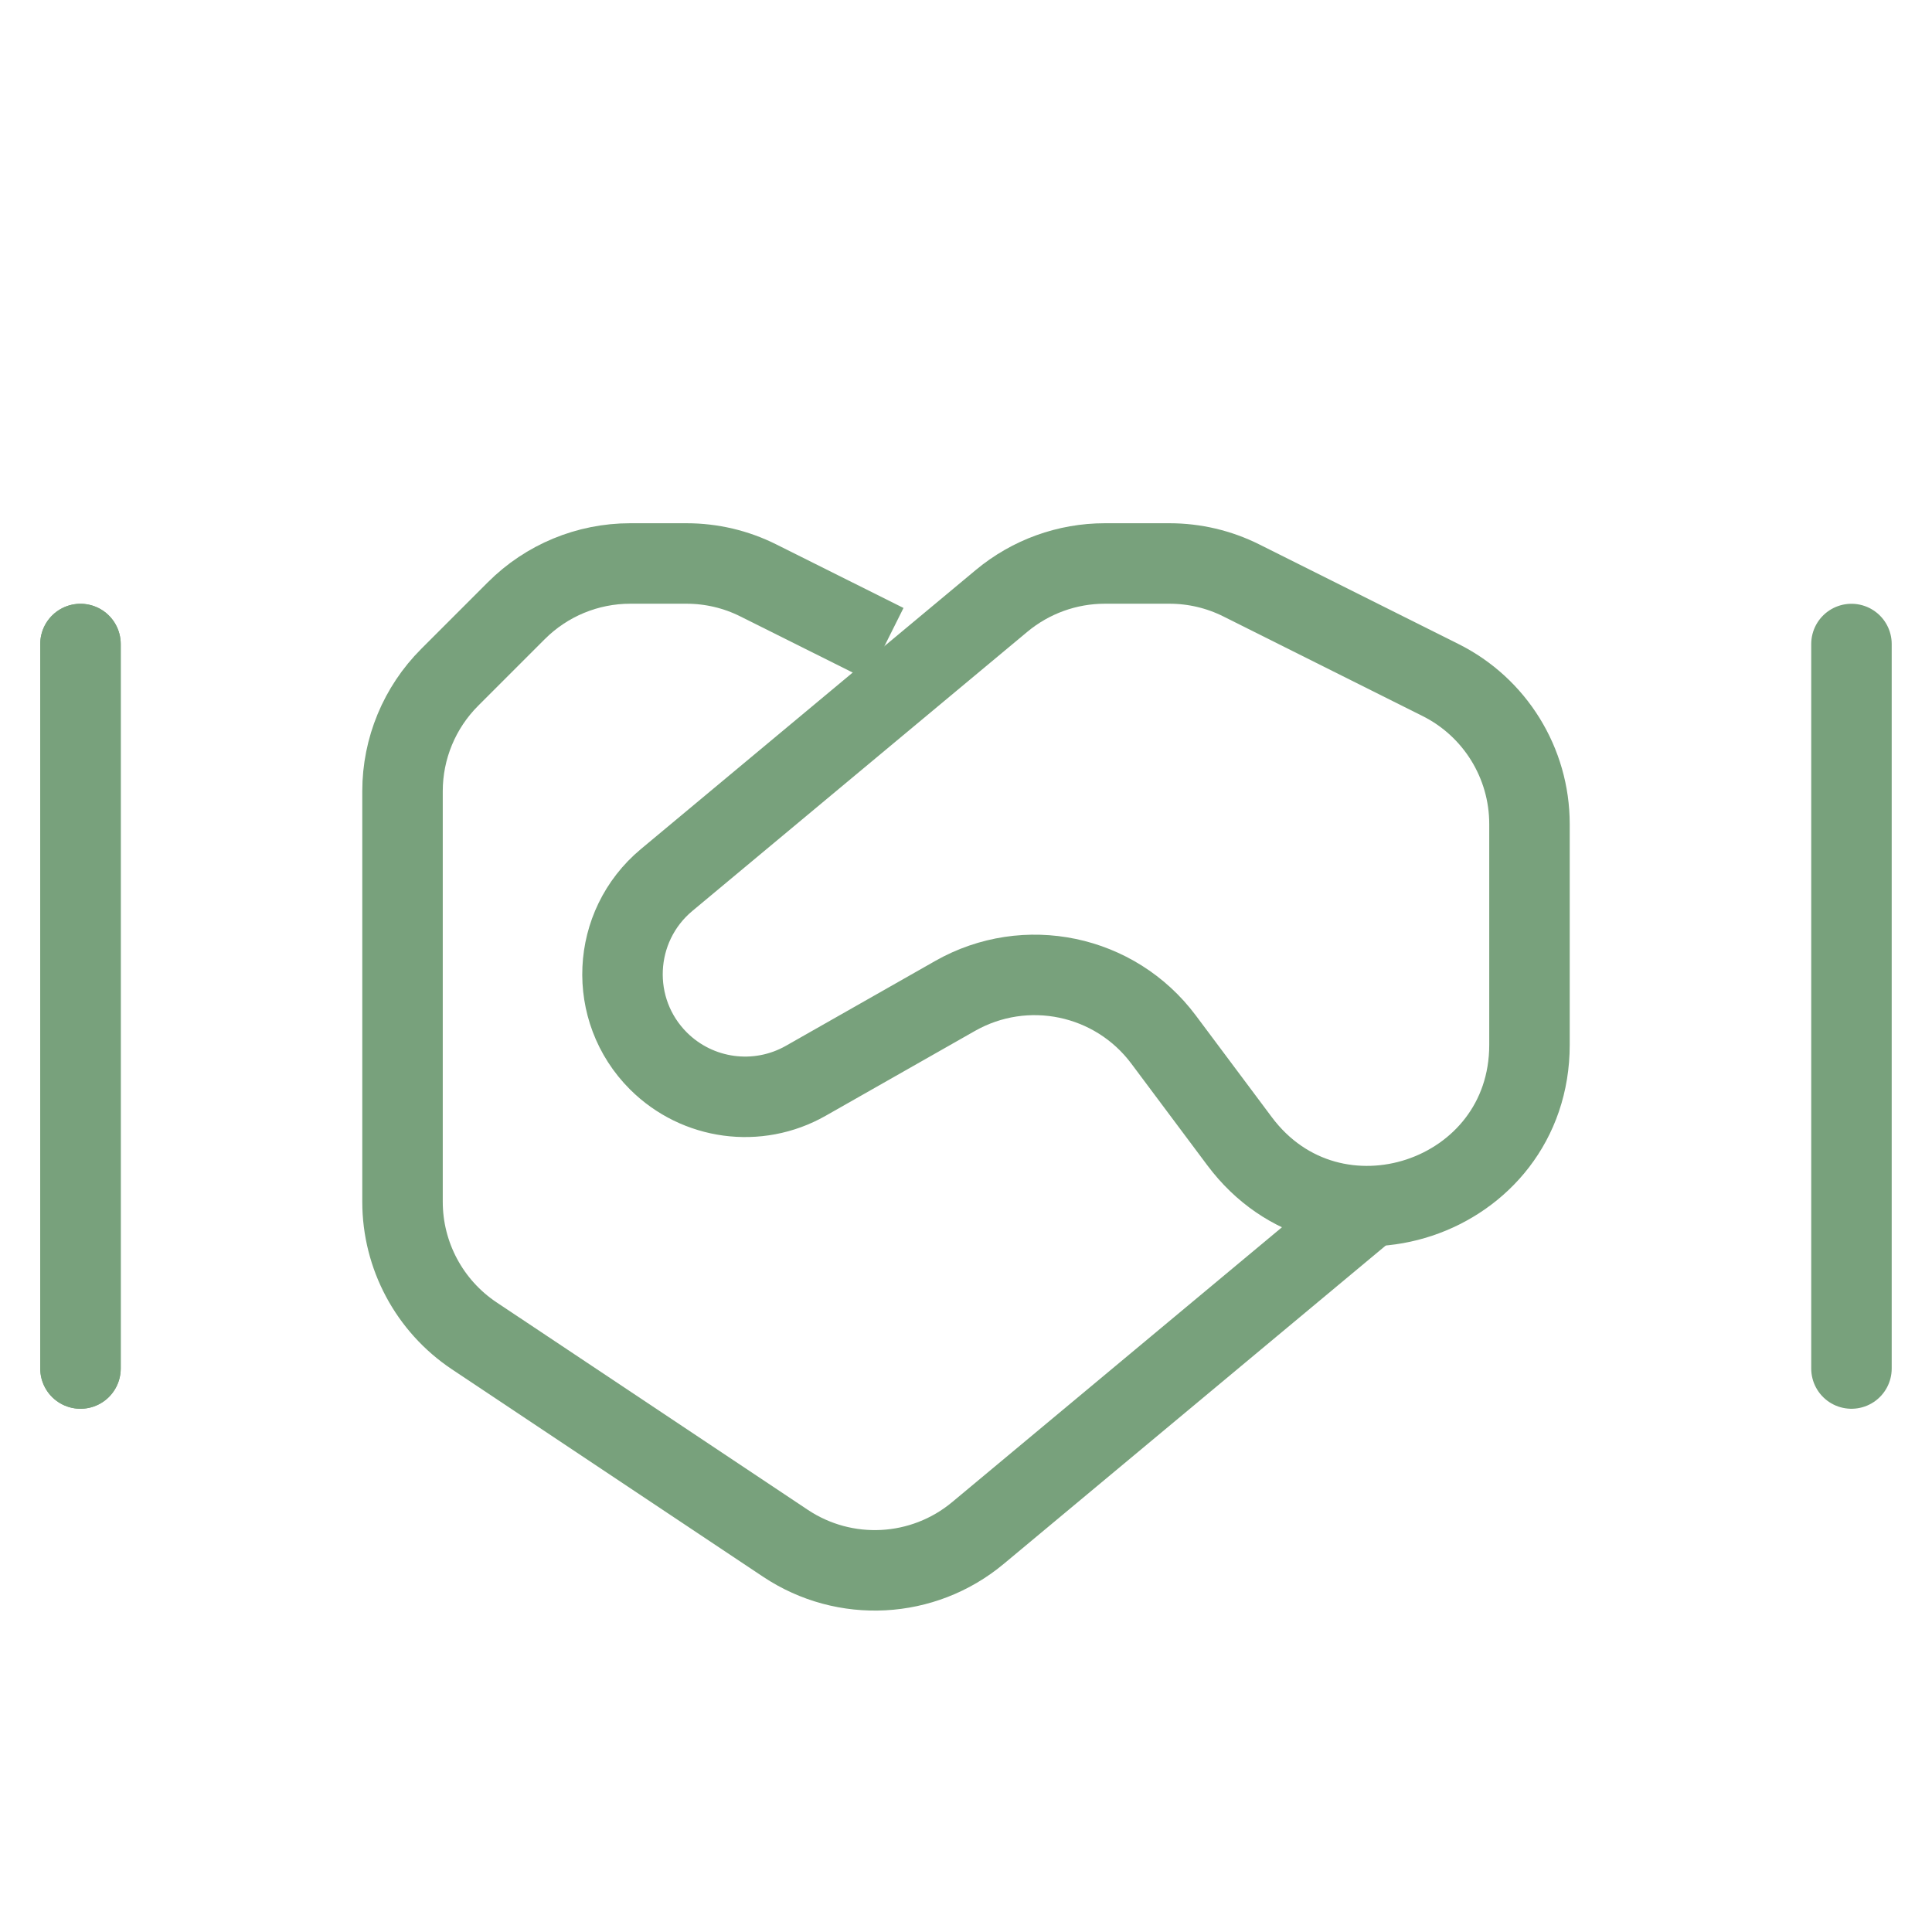<svg width="32" height="32" viewBox="0 0 32 32" fill="none" xmlns="http://www.w3.org/2000/svg">
<path d="M14.667 10.666L12.563 9.615C12.193 9.429 11.785 9.333 11.371 9.333H10.438C9.731 9.333 9.053 9.614 8.553 10.114L7.448 11.219C6.948 11.719 6.667 12.397 6.667 13.104L6.667 19.906C6.667 20.797 7.113 21.63 7.854 22.125L13.01 25.562C13.993 26.217 15.289 26.148 16.197 25.392L22.667 20" stroke="#78A17C" stroke-width="1.333"/>
<path fill-rule="evenodd" clip-rule="evenodd" d="M19.273 17.219C18.468 16.141 16.988 15.832 15.819 16.496L13.345 17.902C12.55 18.353 11.552 18.218 10.905 17.572C10.061 16.728 10.124 15.341 11.041 14.576L16.591 9.951C17.071 9.552 17.675 9.333 18.299 9.333H19.37C19.784 9.333 20.192 9.429 20.563 9.615L23.859 11.263C24.762 11.714 25.333 12.638 25.333 13.648L25.333 17.306C25.333 19.871 22.065 20.957 20.53 18.901L19.273 17.219Z" stroke="#78A17C" stroke-width="1.333"/>
<path d="M1.333 22.667V10.667" stroke="#78A17C" stroke-width="1.333" stroke-linecap="round"/>
<path d="M1.333 22.667V10.667" stroke="#78A17C" stroke-width="1.333" stroke-linecap="round"/>
<path d="M30.666 22.667V10.667" stroke="#78A17C" stroke-width="1.333" stroke-linecap="round"/>
</svg>
